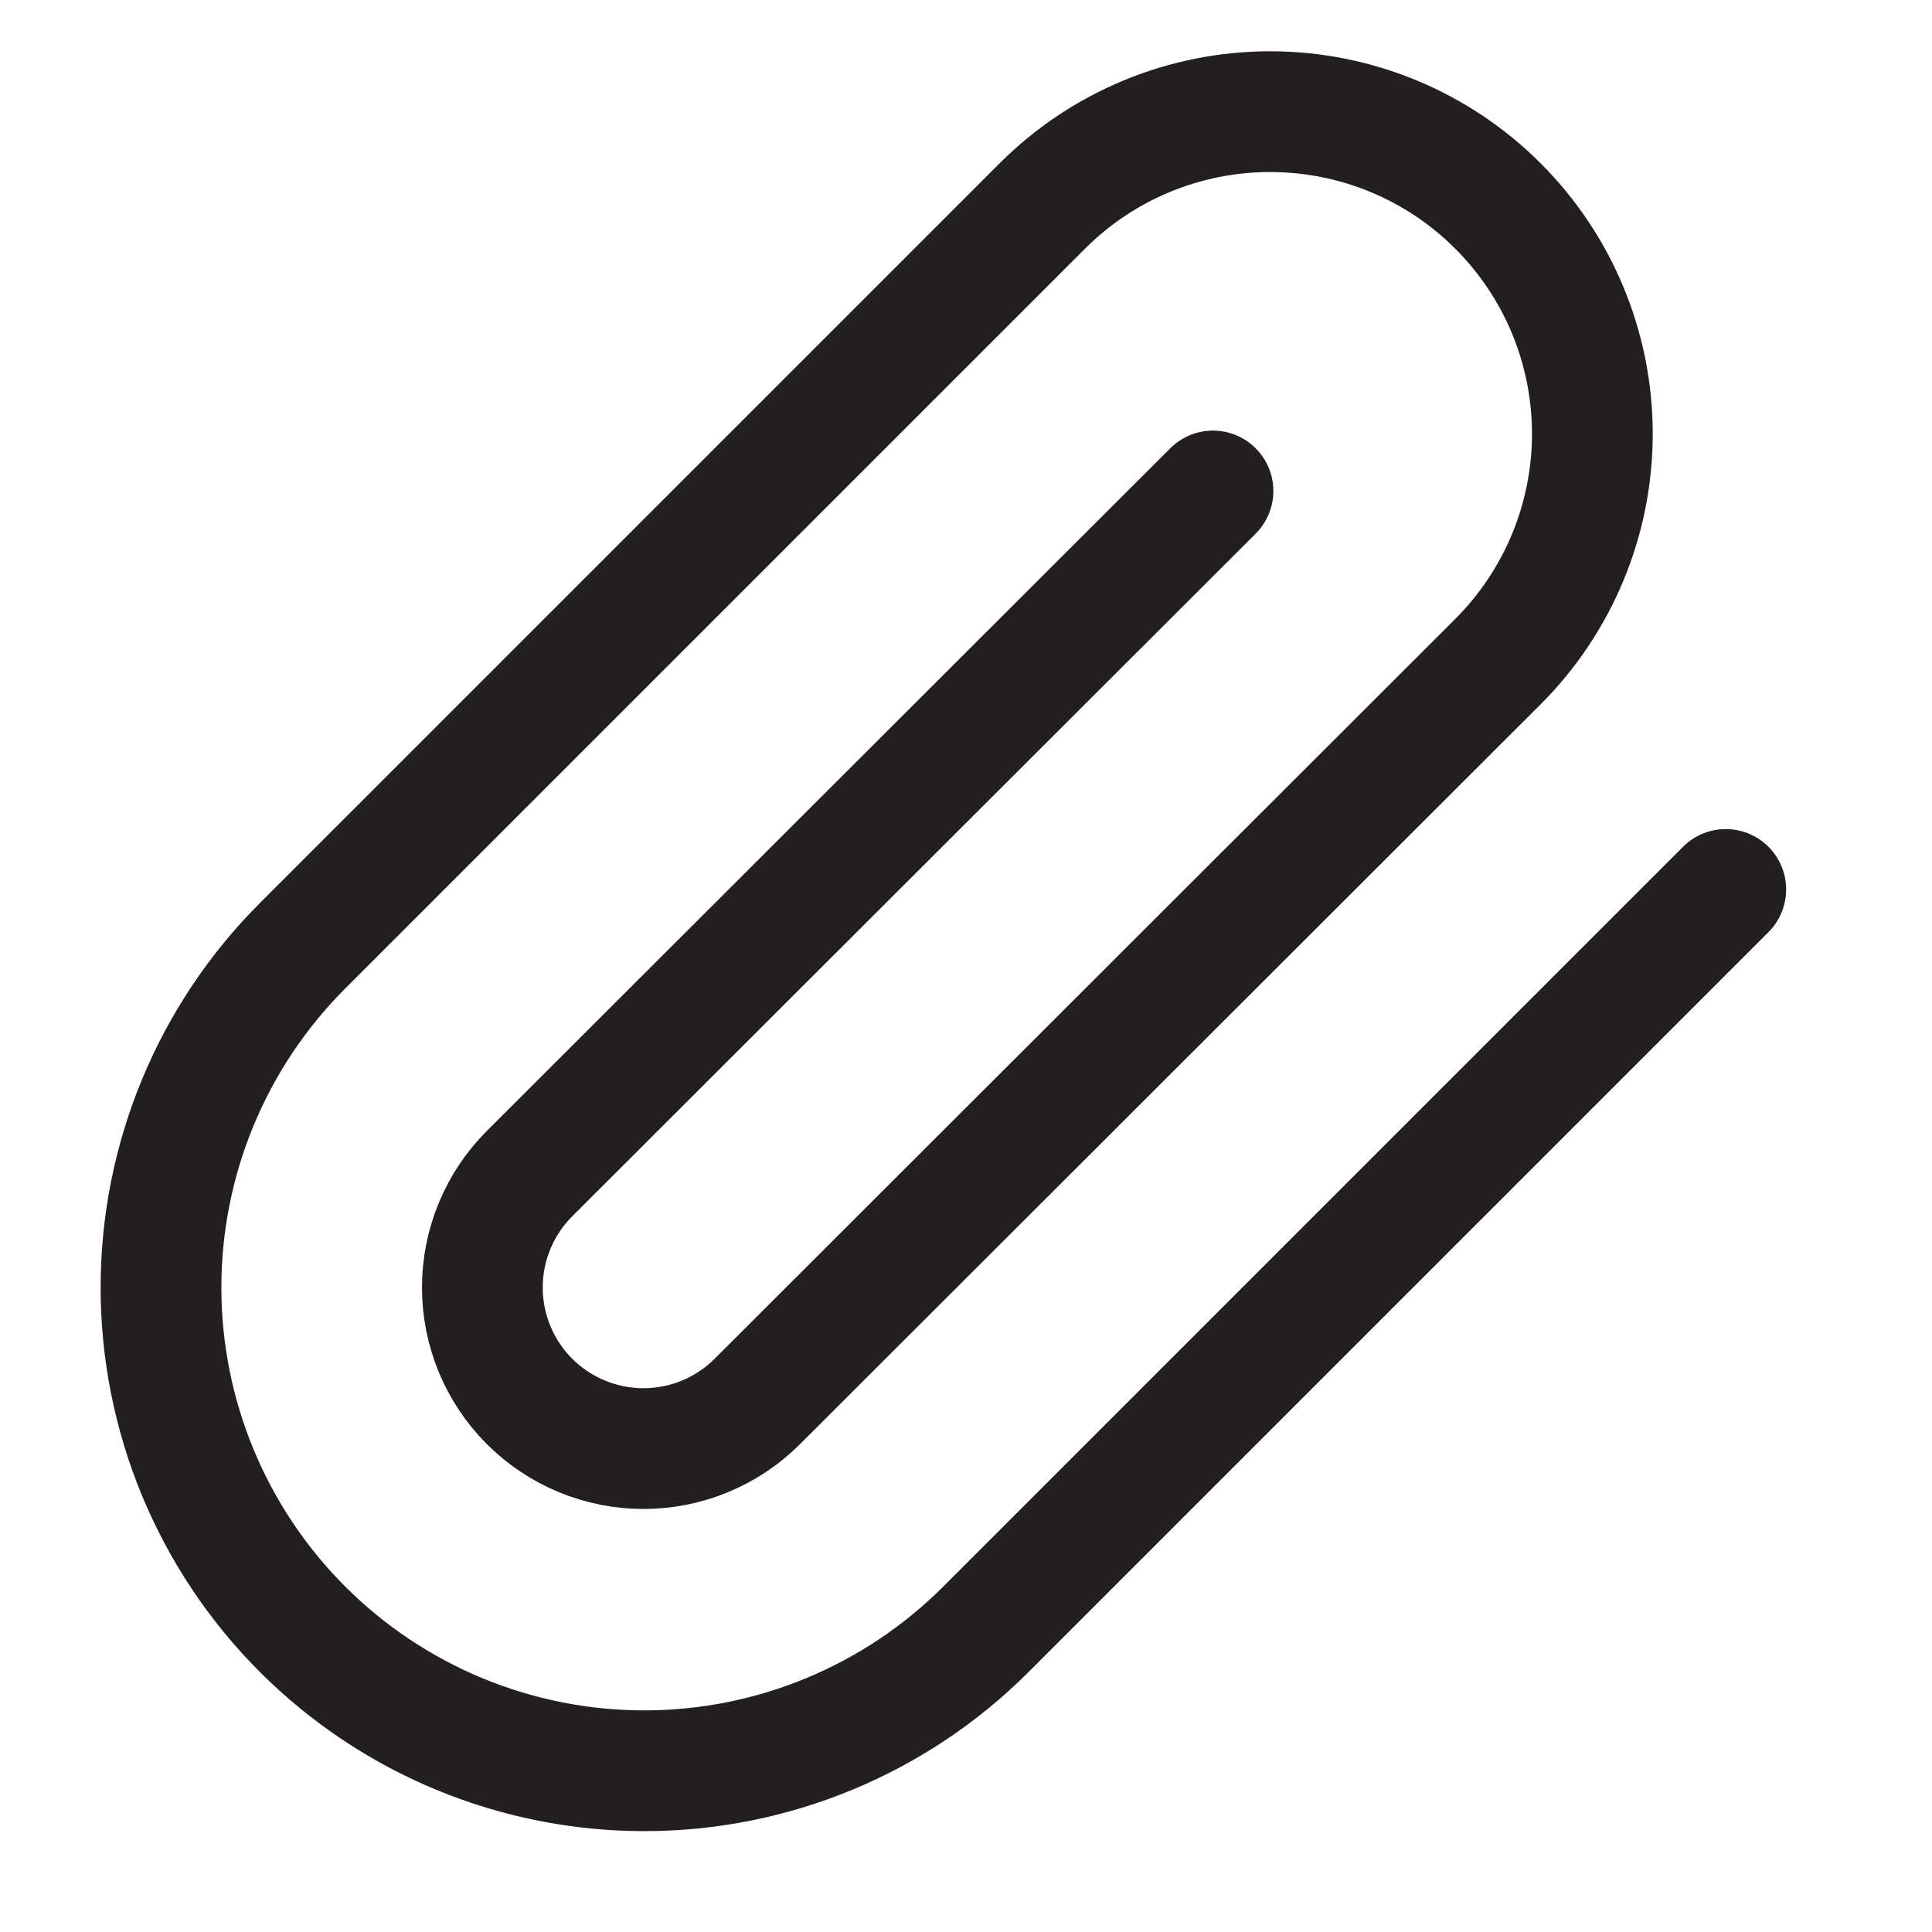 <svg width="24" height="24" viewBox="0 0 24 24" fill="none" xmlns="http://www.w3.org/2000/svg">
<path d="M21.438 11.049L12.248 20.239C11.123 21.365 9.596 21.997 8.003 21.997C6.411 21.997 4.884 21.365 3.758 20.239C2.632 19.113 2 17.586 2 15.994C2 14.402 2.632 12.875 3.758 11.749L12.948 2.559C13.699 1.808 14.717 1.387 15.778 1.387C16.84 1.387 17.858 1.808 18.608 2.559C19.359 3.31 19.781 4.327 19.781 5.389C19.781 6.45 19.359 7.468 18.608 8.219L9.408 17.409C9.033 17.784 8.524 17.995 7.993 17.995C7.463 17.995 6.954 17.784 6.578 17.409C6.203 17.034 5.992 16.525 5.992 15.994C5.992 15.463 6.203 14.954 6.578 14.579L15.068 6.099" stroke="#231F21" stroke-width="1.5" stroke-linecap="round" stroke-linejoin="round"/>
</svg>
